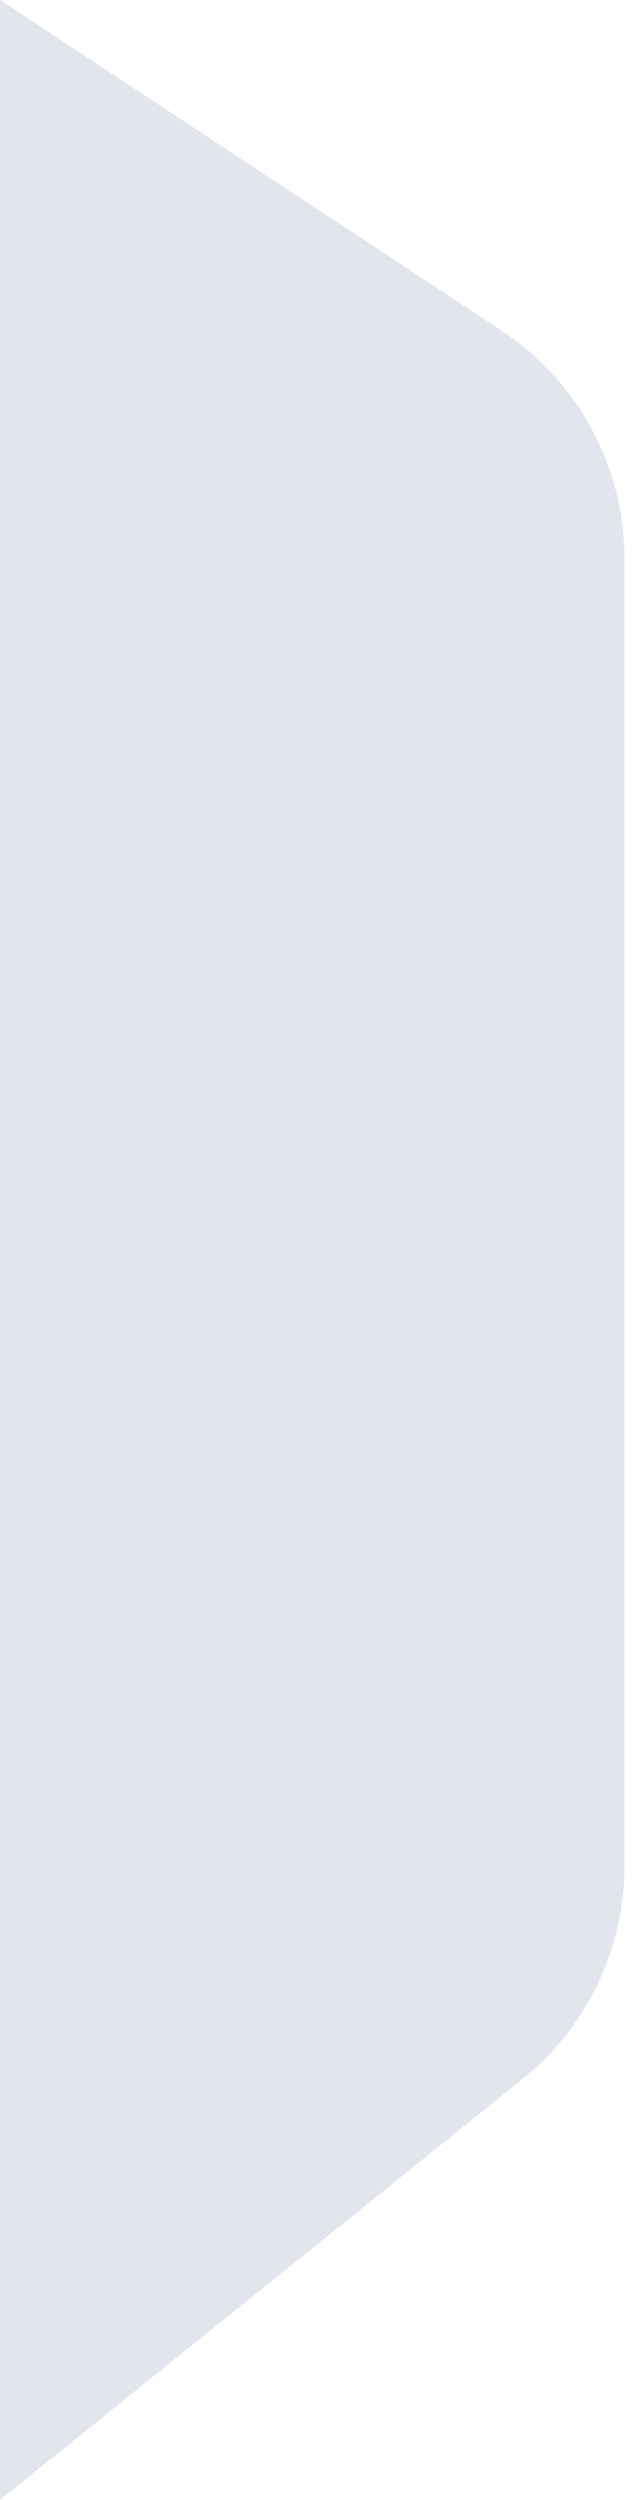 <svg width="11" height="43" viewBox="0 0 11 43" fill="none" xmlns="http://www.w3.org/2000/svg">
<path fill-rule="evenodd" clip-rule="evenodd" d="M10.75 32.096C10.75 33.52 10.105 34.867 8.996 35.76L1.24255e-05 43L1.01834e-05 28.841L1.14441e-05 -4.69897e-07L8.634 5.686C9.955 6.556 10.75 8.031 10.75 9.613L10.75 14.159L10.75 32.096Z" fill="#E2E5EC"/>
</svg>
